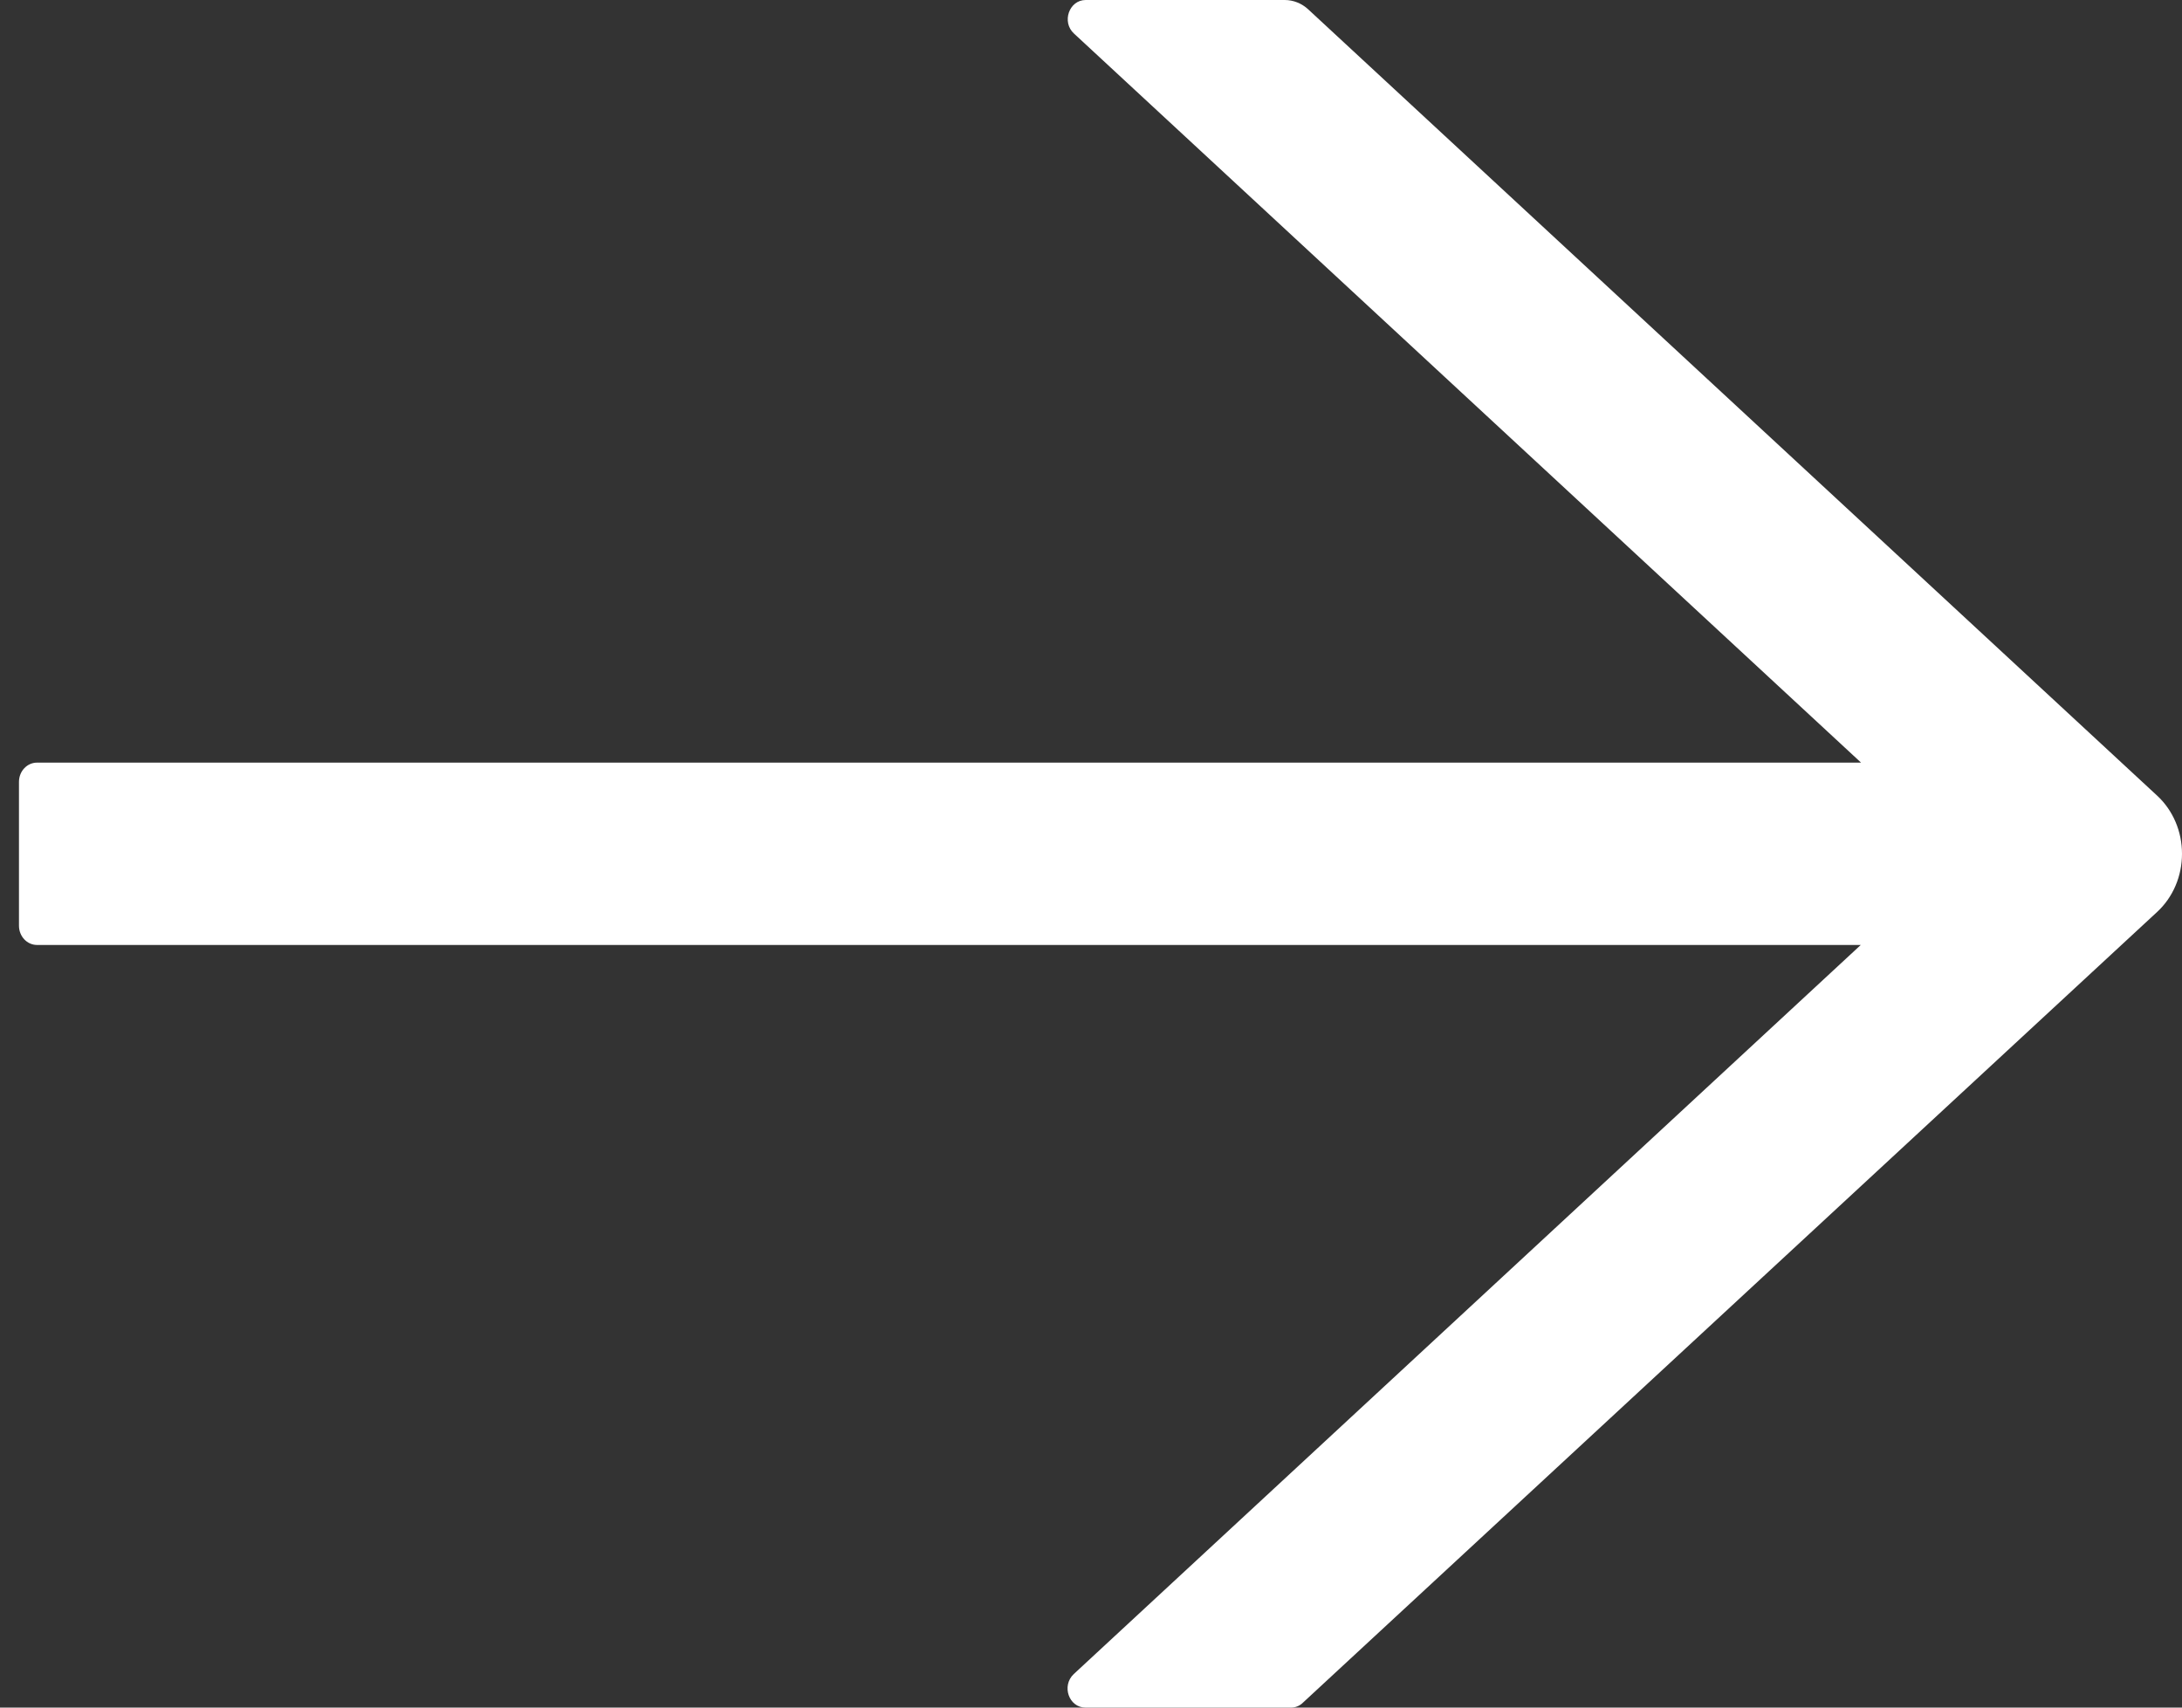 <svg width="23" height="18" viewBox="0 0 23 18" fill="none" xmlns="http://www.w3.org/2000/svg">
<rect x="0" y="0" width="23" height="18" fill="#333333" stroke="none"/>
<path d="M22.739 8.388L13.79 0.099C13.721 0.035 13.633 0 13.541 0H11.444C11.269 0 11.188 0.233 11.321 0.354L19.617 8.039H0.39C0.285 8.039 0.2 8.13 0.2 8.242V9.758C0.2 9.87 0.285 9.961 0.39 9.961H19.614L11.319 17.646C11.186 17.77 11.267 18 11.442 18H13.61C13.655 18 13.7 17.982 13.733 17.949L22.739 9.612C22.821 9.536 22.887 9.442 22.932 9.336C22.977 9.231 23 9.116 23 9C23 8.884 22.977 8.769 22.932 8.664C22.887 8.558 22.821 8.464 22.739 8.388Z" fill="white"/>
</svg>
